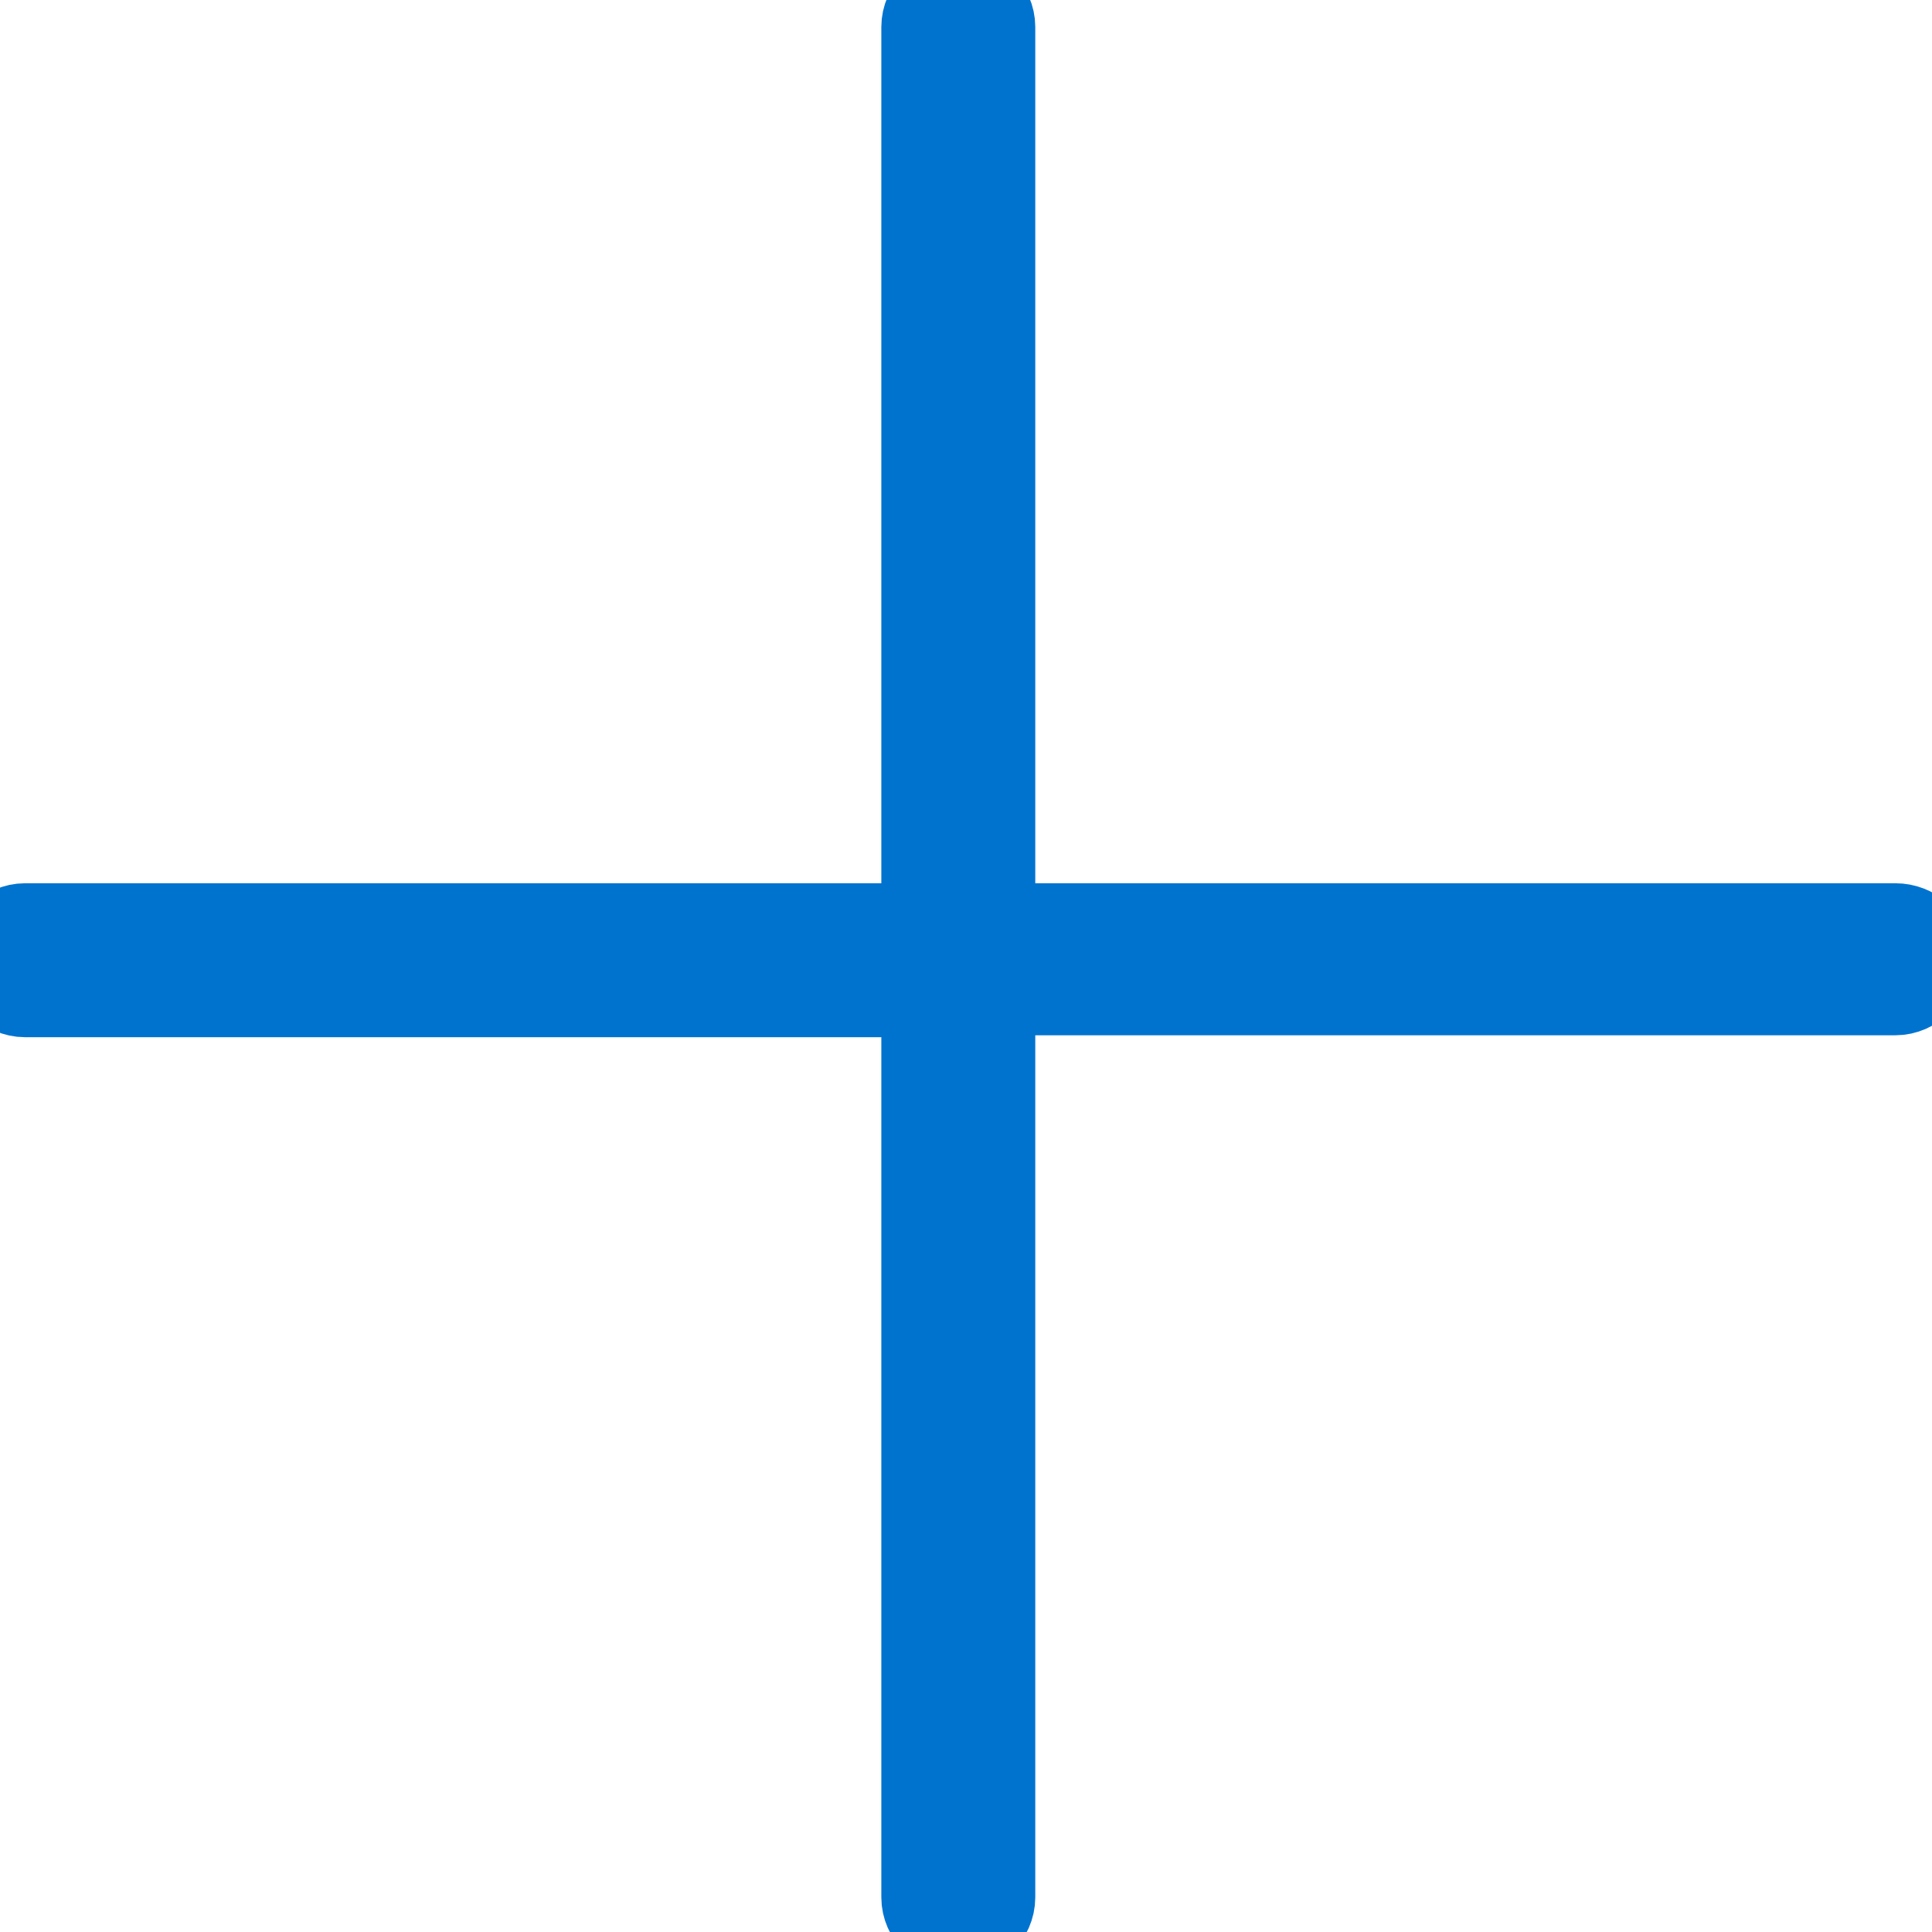 <?xml version="1.0" encoding="UTF-8"?> <!-- Generator: Adobe Illustrator 23.0.3, SVG Export Plug-In . SVG Version: 6.00 Build 0) --> <svg xmlns="http://www.w3.org/2000/svg" xmlns:xlink="http://www.w3.org/1999/xlink" id="Layer_1" x="0px" y="0px" viewBox="0 0 100.4 100.4" style="enable-background:new 0 0 100.4 100.4;" xml:space="preserve"> <style type="text/css"> .st0{fill:#0073CF;stroke:#0073CF;stroke-width:5;stroke-miterlimit:10;} </style> <path class="st0" d="M98.5,48.4H51.3v-47c0-0.8-0.7-1.5-1.5-1.5s-1.5,0.7-1.5,1.5v47h-47c-0.8,0-1.5,0.7-1.5,1.5s0.7,1.5,1.5,1.5h47 v47.2c0,0.8,0.7,1.5,1.5,1.5s1.5-0.7,1.5-1.5V51.3h47.2c0.8,0,1.5-0.7,1.5-1.5S99.3,48.4,98.5,48.4z"></path> </svg> 